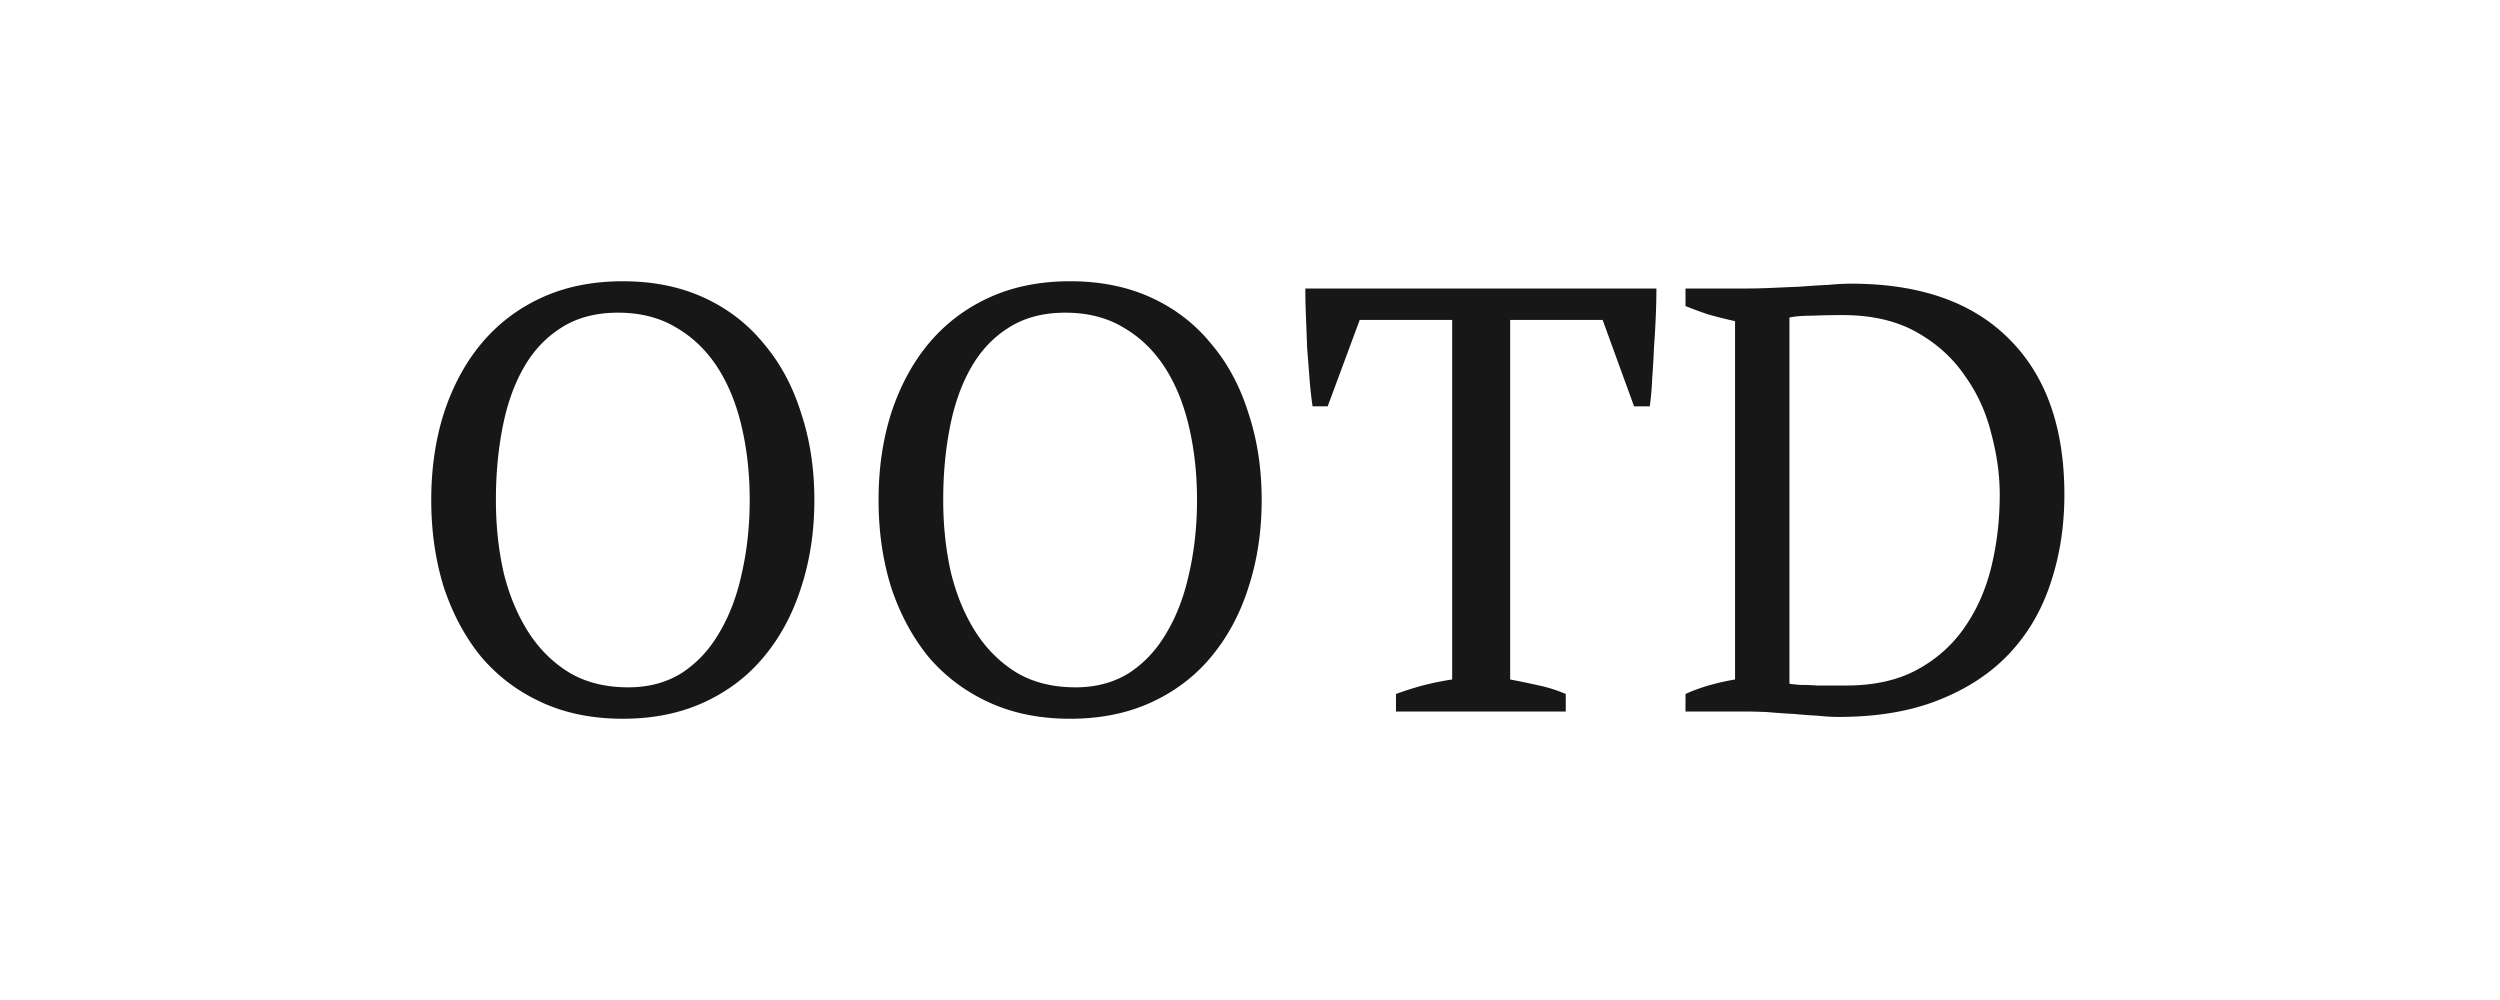 <svg xmlns="http://www.w3.org/2000/svg" width="400" height="160" fill="none"><path fill="#171717" d="M69 80c0-5.028.677-9.668 2.03-13.923 1.418-4.318 3.417-8.024 5.995-11.118 2.643-3.159 5.865-5.608 9.668-7.349C90.496 45.87 94.815 45 99.65 45s9.153.87 12.956 2.61c3.803 1.74 6.994 4.19 9.572 7.349 2.643 3.093 4.641 6.8 5.994 11.118 1.418 4.255 2.127 8.895 2.127 13.923 0 5.028-.709 9.7-2.127 14.02-1.353 4.254-3.351 7.96-5.994 11.118-2.578 3.094-5.769 5.511-9.572 7.252-3.803 1.74-8.122 2.61-12.956 2.61s-9.153-.87-12.956-2.61c-3.803-1.741-7.025-4.158-9.668-7.252-2.578-3.158-4.577-6.865-5.995-11.119C69.677 89.701 69 85.028 69 80m10.345 0c0 4.125.42 8.025 1.257 11.699.903 3.61 2.224 6.768 3.964 9.475 1.74 2.707 3.932 4.867 6.575 6.478 2.643 1.547 5.769 2.32 9.378 2.32 3.288 0 6.156-.773 8.605-2.32 2.45-1.611 4.448-3.771 5.995-6.478 1.611-2.707 2.804-5.866 3.577-9.475.838-3.674 1.257-7.574 1.257-11.699s-.419-7.993-1.257-11.602c-.838-3.674-2.127-6.865-3.867-9.572-1.741-2.707-3.932-4.834-6.575-6.381-2.643-1.612-5.769-2.417-9.378-2.417-3.545 0-6.575.805-9.089 2.417-2.45 1.547-4.447 3.674-5.994 6.381-1.547 2.707-2.675 5.898-3.384 9.572-.71 3.61-1.064 7.477-1.064 11.602M140.57 80c0-5.028.676-9.668 2.03-13.923 1.418-4.318 3.416-8.024 5.994-11.118 2.643-3.159 5.866-5.608 9.669-7.349 3.803-1.74 8.122-2.61 12.956-2.61s9.153.87 12.956 2.61c3.803 1.74 6.993 4.19 9.571 7.349 2.643 3.093 4.641 6.8 5.995 11.118 1.418 4.255 2.127 8.895 2.127 13.923 0 5.028-.709 9.7-2.127 14.02-1.354 4.254-3.352 7.96-5.995 11.118-2.578 3.094-5.768 5.511-9.571 7.252-3.803 1.74-8.122 2.61-12.956 2.61s-9.153-.87-12.956-2.61c-3.803-1.741-7.026-4.158-9.669-7.252-2.578-3.158-4.576-6.865-5.994-11.119-1.354-4.318-2.03-8.991-2.03-14.019m10.345 0c0 4.125.419 8.025 1.257 11.699.902 3.61 2.224 6.768 3.964 9.475 1.74 2.707 3.932 4.867 6.575 6.478 2.642 1.547 5.768 2.32 9.378 2.32 3.287 0 6.156-.773 8.605-2.32 2.449-1.611 4.447-3.771 5.994-6.478 1.612-2.707 2.804-5.866 3.578-9.475.838-3.674 1.257-7.574 1.257-11.699s-.419-7.993-1.257-11.602c-.838-3.674-2.127-6.865-3.868-9.572-1.74-2.707-3.932-4.834-6.574-6.381-2.643-1.612-5.769-2.417-9.379-2.417-3.545 0-6.574.805-9.088 2.417-2.449 1.547-4.448 3.674-5.995 6.381-1.547 2.707-2.675 5.898-3.384 9.572-.709 3.61-1.063 7.477-1.063 11.602M250.523 113.84h-27.168v-2.804a54.065 54.065 0 0 1 4.254-1.354 47.504 47.504 0 0 1 4.737-.967V51.188h-14.792l-5.125 13.826h-2.417a64.243 64.243 0 0 1-.483-4.351l-.387-5.028c-.064-1.74-.129-3.416-.193-5.027a116.152 116.152 0 0 1-.097-4.448h56.174c0 1.29-.032 2.74-.097 4.351a147.057 147.057 0 0 1-.29 5.028 130.296 130.296 0 0 1-.29 5.027 43.701 43.701 0 0 1-.387 4.448h-2.513l-5.028-13.826h-14.793v57.527c1.676.323 3.223.645 4.641.967 1.483.323 2.901.774 4.254 1.354zM269.68 113.84v-2.804c2.256-1.031 4.899-1.805 7.929-2.321V51.381a68.382 68.382 0 0 1-4.255-1.063 57.41 57.41 0 0 1-3.674-1.354V46.16h9.862c1.096 0 2.385-.032 3.868-.096 1.482-.065 2.997-.13 4.544-.194 1.611-.129 3.126-.225 4.544-.29 1.483-.129 2.707-.193 3.674-.193 10.958 0 19.369 2.932 25.235 8.798 5.93 5.866 8.895 14.18 8.895 24.945 0 5.092-.741 9.83-2.224 14.213-1.418 4.318-3.609 8.057-6.574 11.215-2.965 3.158-6.736 5.64-11.312 7.445-4.512 1.805-9.862 2.707-16.05 2.707-.967 0-2.063-.065-3.288-.193a94.342 94.342 0 0 1-3.867-.29 97.601 97.601 0 0 1-4.157-.291 82.062 82.062 0 0 0-3.868-.096zm25.139-63.426c-1.676 0-3.288.033-4.835.097-1.547 0-2.771.097-3.674.29v58.591c.323.065.903.129 1.741.194.838 0 1.74.032 2.707.096h4.641c4.447 0 8.218-.838 11.312-2.513 3.094-1.676 5.608-3.9 7.541-6.672 1.998-2.836 3.449-6.09 4.351-9.765.903-3.674 1.354-7.541 1.354-11.602 0-3.158-.451-6.414-1.354-9.765-.838-3.417-2.256-6.51-4.254-9.282-1.934-2.836-4.512-5.157-7.735-6.962-3.223-1.804-7.155-2.707-11.795-2.707"/></svg>